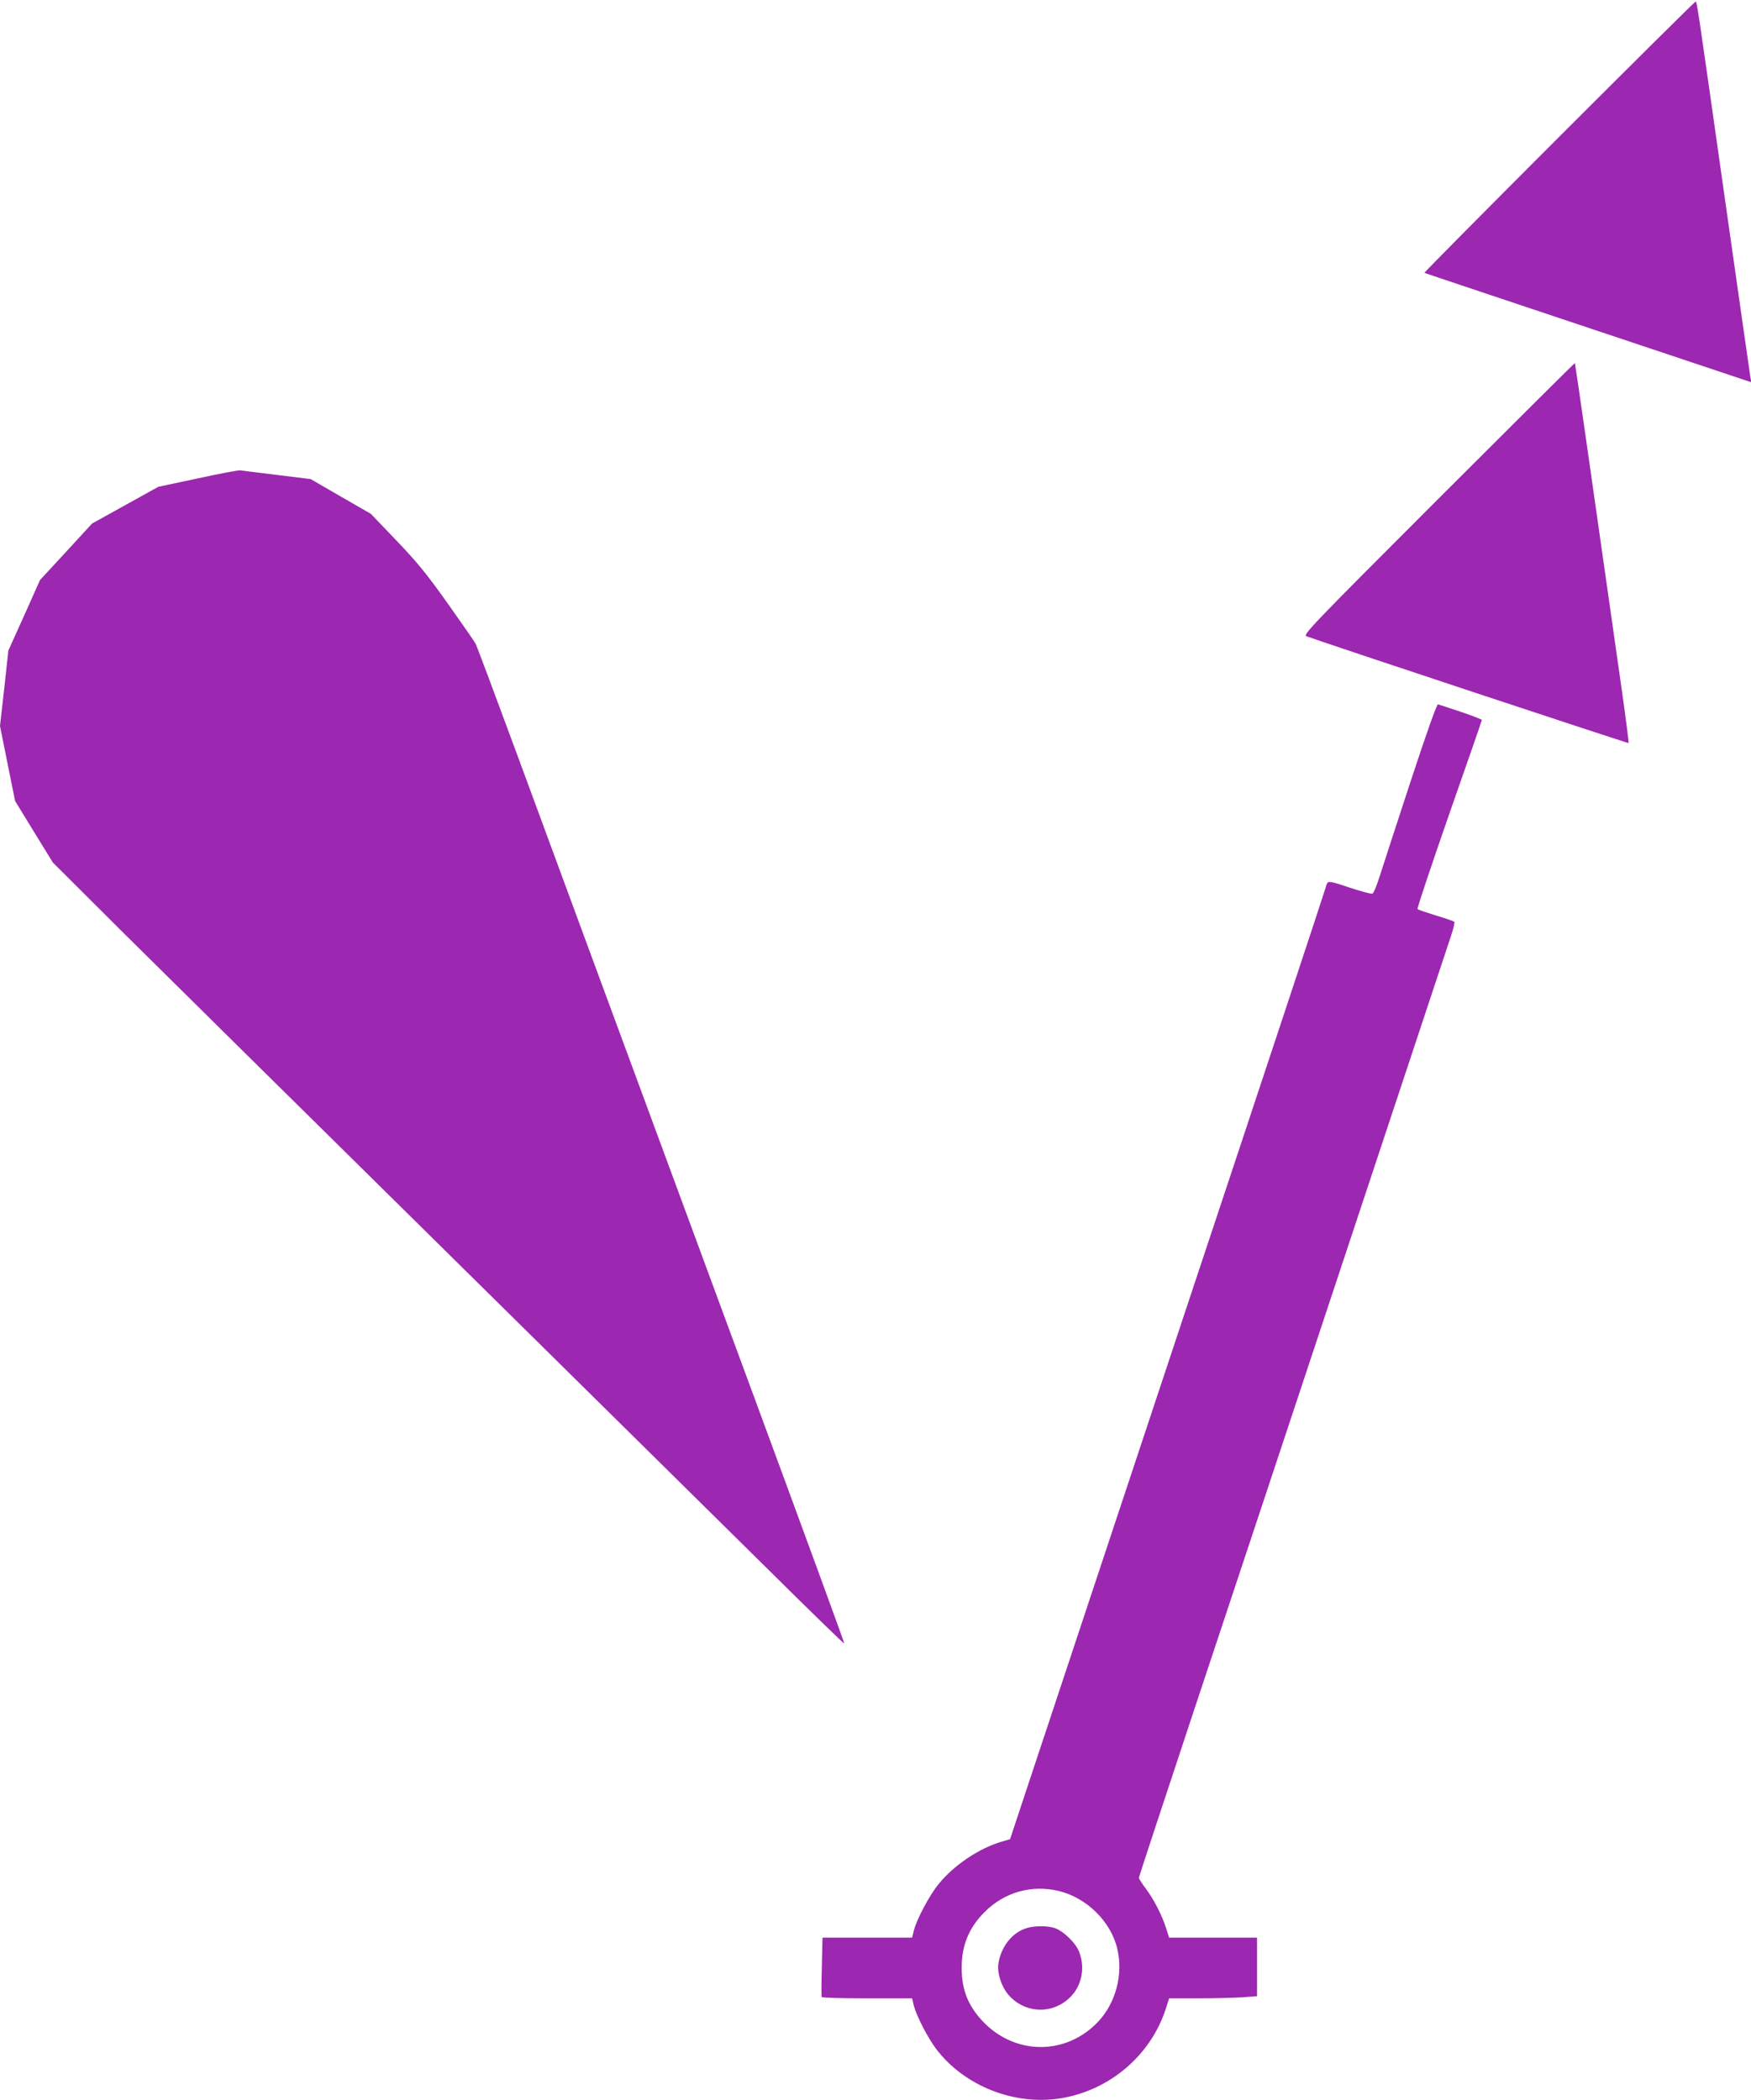 <?xml version="1.0" standalone="no"?>
<!DOCTYPE svg PUBLIC "-//W3C//DTD SVG 20010904//EN"
 "http://www.w3.org/TR/2001/REC-SVG-20010904/DTD/svg10.dtd">
<svg version="1.0" xmlns="http://www.w3.org/2000/svg"
 width="1067pt" height="1280pt" viewBox="0 0 1067 1280"
 preserveAspectRatio="xMidYMid meet">
<g transform="translate(0,1280) scale(0.1,-0.1)"
fill="#9c27b0" stroke="none">
<path d="M9500 11965 c-453 -453 -822 -826 -820 -828 3 -2 452 -152 999 -335
l993 -332 -6 33 c-3 17 -73 509 -156 1092 -169 1191 -169 1195 -178 1195 -4 0
-378 -371 -832 -825z"/>
<path d="M8765 9760 c-777 -777 -827 -830 -804 -838 134 -49 1960 -654 1963
-651 2 2 -16 144 -40 314 -193 1357 -285 2000 -287 2002 -2 1 -376 -371 -832
-827z"/>
<path d="M1205 9884 l-240 -51 -202 -112 -202 -112 -158 -172 -159 -172 -96
-215 -97 -215 -25 -230 -26 -230 46 -229 46 -228 115 -188 115 -187 411 -410
c227 -225 1114 -1102 1972 -1948 858 -847 1757 -1735 1998 -1973 241 -239 440
-432 442 -430 2 2 -244 674 -546 1493 -813 2204 -1190 3225 -1453 3940 -130
352 -241 649 -247 660 -5 11 -81 120 -168 243 -129 182 -188 254 -315 387
l-156 163 -184 106 -183 106 -204 25 c-112 14 -213 26 -224 28 -11 2 -128 -20
-260 -49z"/>
<path d="M8596 8038 c-85 -260 -170 -520 -188 -577 -18 -57 -38 -106 -45 -108
-7 -3 -69 14 -139 37 -103 35 -128 40 -135 29 -5 -8 -9 -18 -9 -23 0 -5 -387
-1175 -861 -2600 -473 -1425 -906 -2729 -962 -2898 l-102 -308 -51 -15 c-137
-40 -291 -143 -384 -258 -56 -68 -134 -215 -151 -283 l-11 -44 -273 0 -273 0
-4 -178 c-3 -97 -3 -180 -1 -184 2 -5 127 -8 277 -8 l274 0 10 -43 c17 -65 84
-195 137 -266 170 -224 473 -345 755 -301 303 48 556 265 646 553 l18 57 176
0 c97 0 218 3 268 6 l92 7 0 178 0 179 -268 0 -268 0 -18 57 c-25 79 -75 177
-125 243 -22 30 -41 59 -41 64 0 6 144 443 319 971 176 528 599 1804 941 2835
342 1031 632 1907 645 1945 13 39 20 73 17 77 -4 3 -54 21 -112 38 -58 18
-108 35 -112 39 -4 3 83 263 192 576 110 314 200 573 200 577 0 3 -57 25 -127
49 -71 23 -133 44 -140 46 -7 3 -66 -162 -167 -469z m-2147 -6763 c173 -41
322 -188 360 -356 36 -153 -10 -327 -116 -440 -191 -204 -496 -208 -694 -10
-97 98 -139 199 -139 336 0 138 44 246 141 342 120 120 284 166 448 128z"/>
<path d="M6247 1045 c-83 -29 -147 -113 -163 -212 -9 -59 19 -145 64 -195 104
-116 279 -116 383 -1 63 70 81 173 45 266 -21 56 -101 132 -154 147 -51 14
-129 12 -175 -5z"/>
</g>
</svg>
